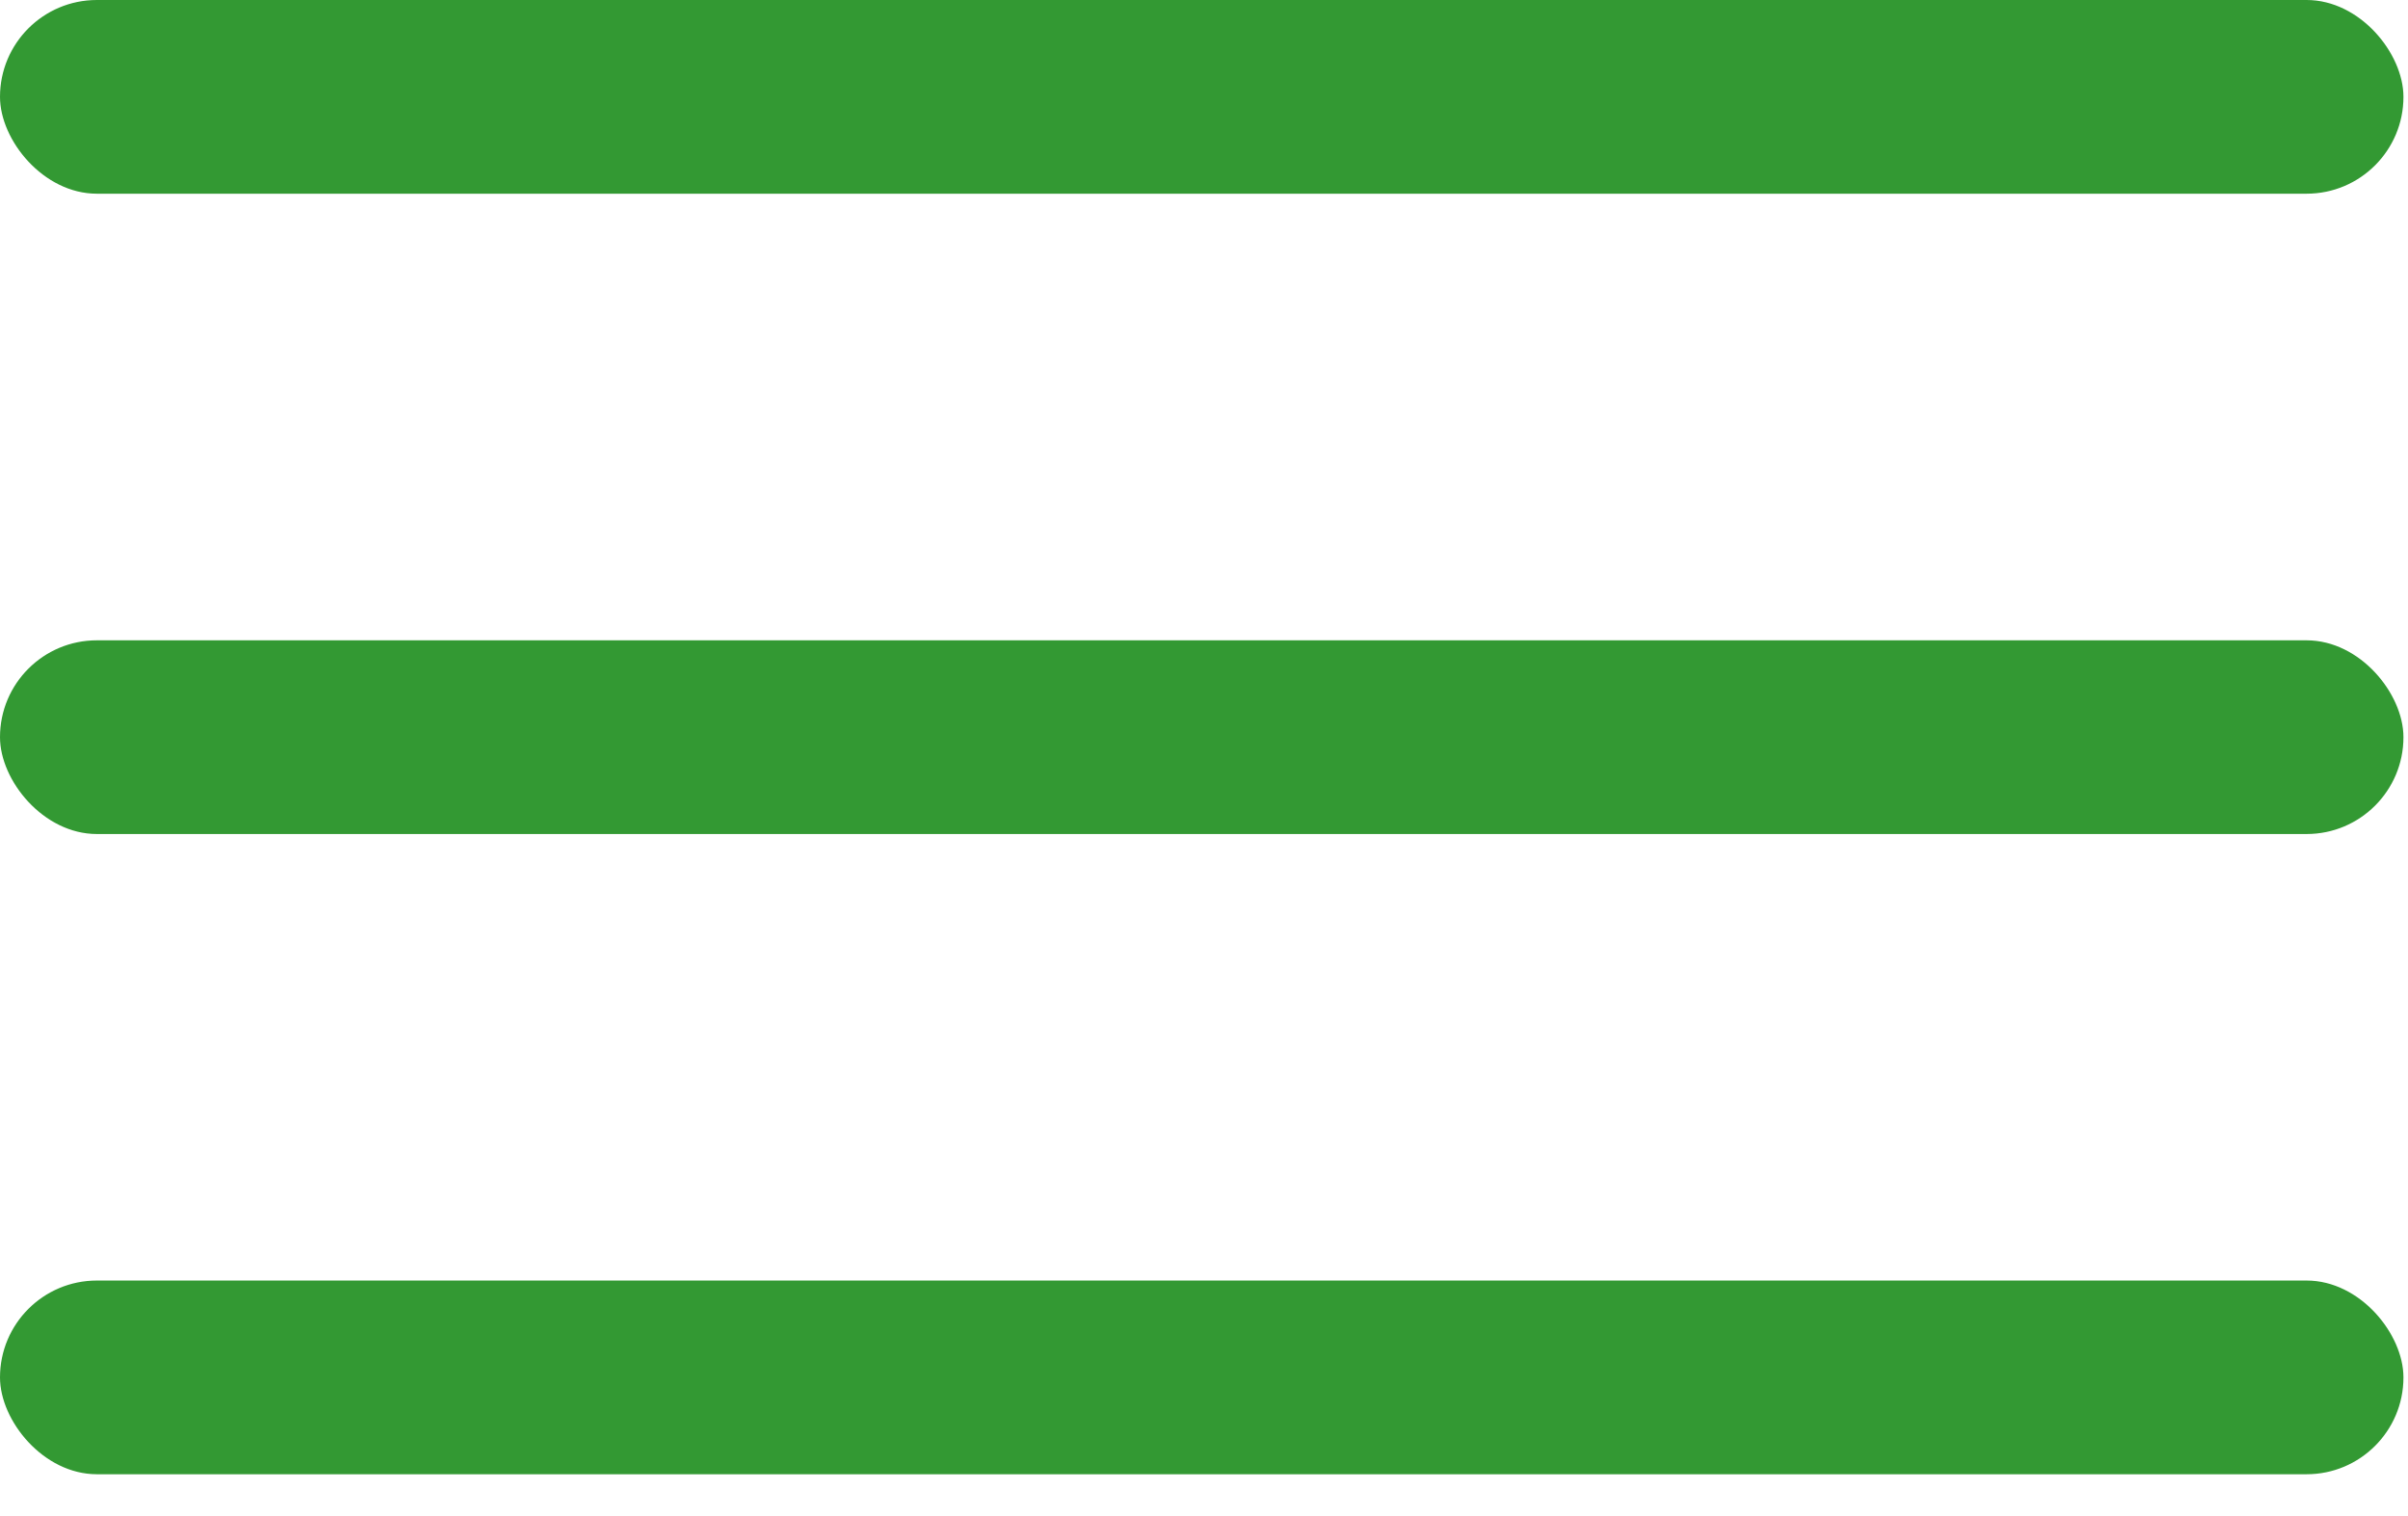 <svg width="27" height="17" fill="none" xmlns="http://www.w3.org/2000/svg"><rect width="26.949" height="2.172" rx="1.086" fill="#393"/><rect y="7.18" width="26.949" height="2.172" rx="1.086" fill="#393"/><rect y="14.359" width="26.949" height="2.172" rx="1.086" fill="#393"/></svg>
